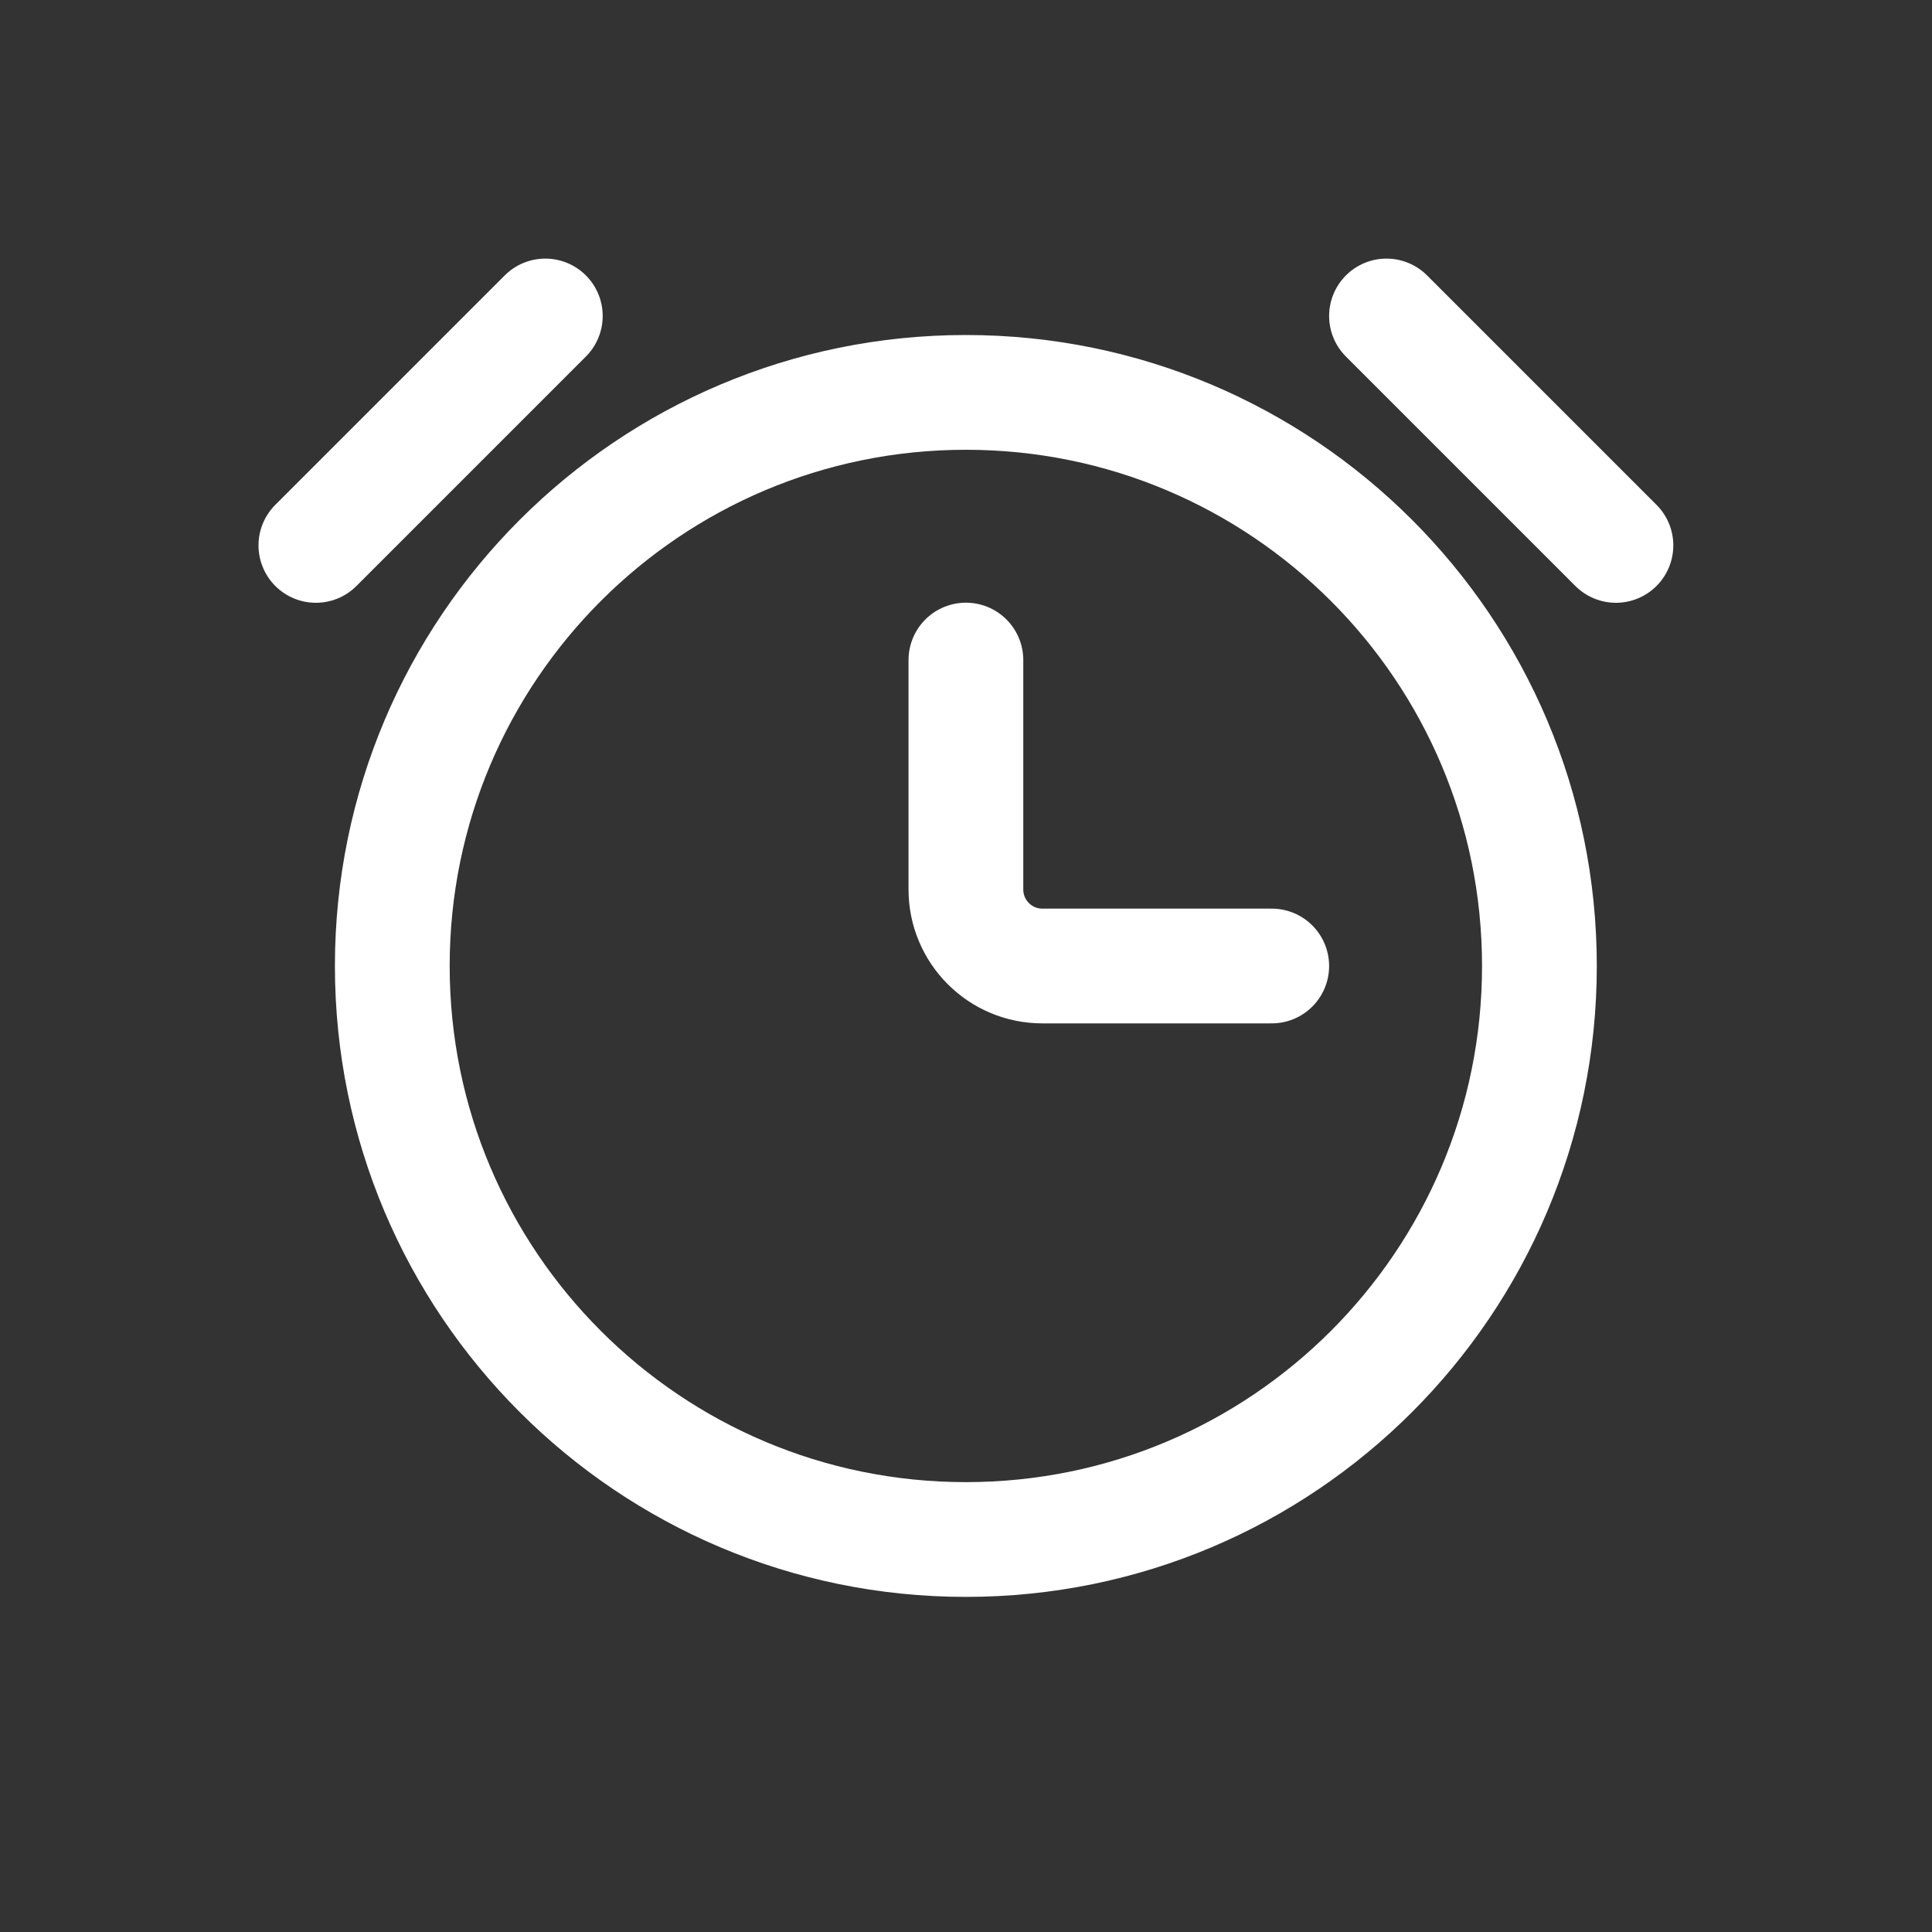<svg width="20" height="20" viewBox="0 0 20 20" fill="none" xmlns="http://www.w3.org/2000/svg">
<rect x="0" y="0" width="20" height="20" fill="#333333" stroke="none"/>
<path d="M9.999 6.833V9.208C9.999 9.645 10.353 10 10.79 10H13.165M3.27 5.646L5.645 3.271M16.728 5.646L14.353 3.271M9.999 15.937C6.72 15.937 4.061 13.279 4.061 10C4.061 6.72 6.72 4.062 9.999 4.062C13.278 4.062 15.936 6.72 15.936 10C15.936 13.279 13.278 15.937 9.999 15.937Z" stroke="white" stroke-width="1.188" stroke-linecap="round"/>
</svg>
